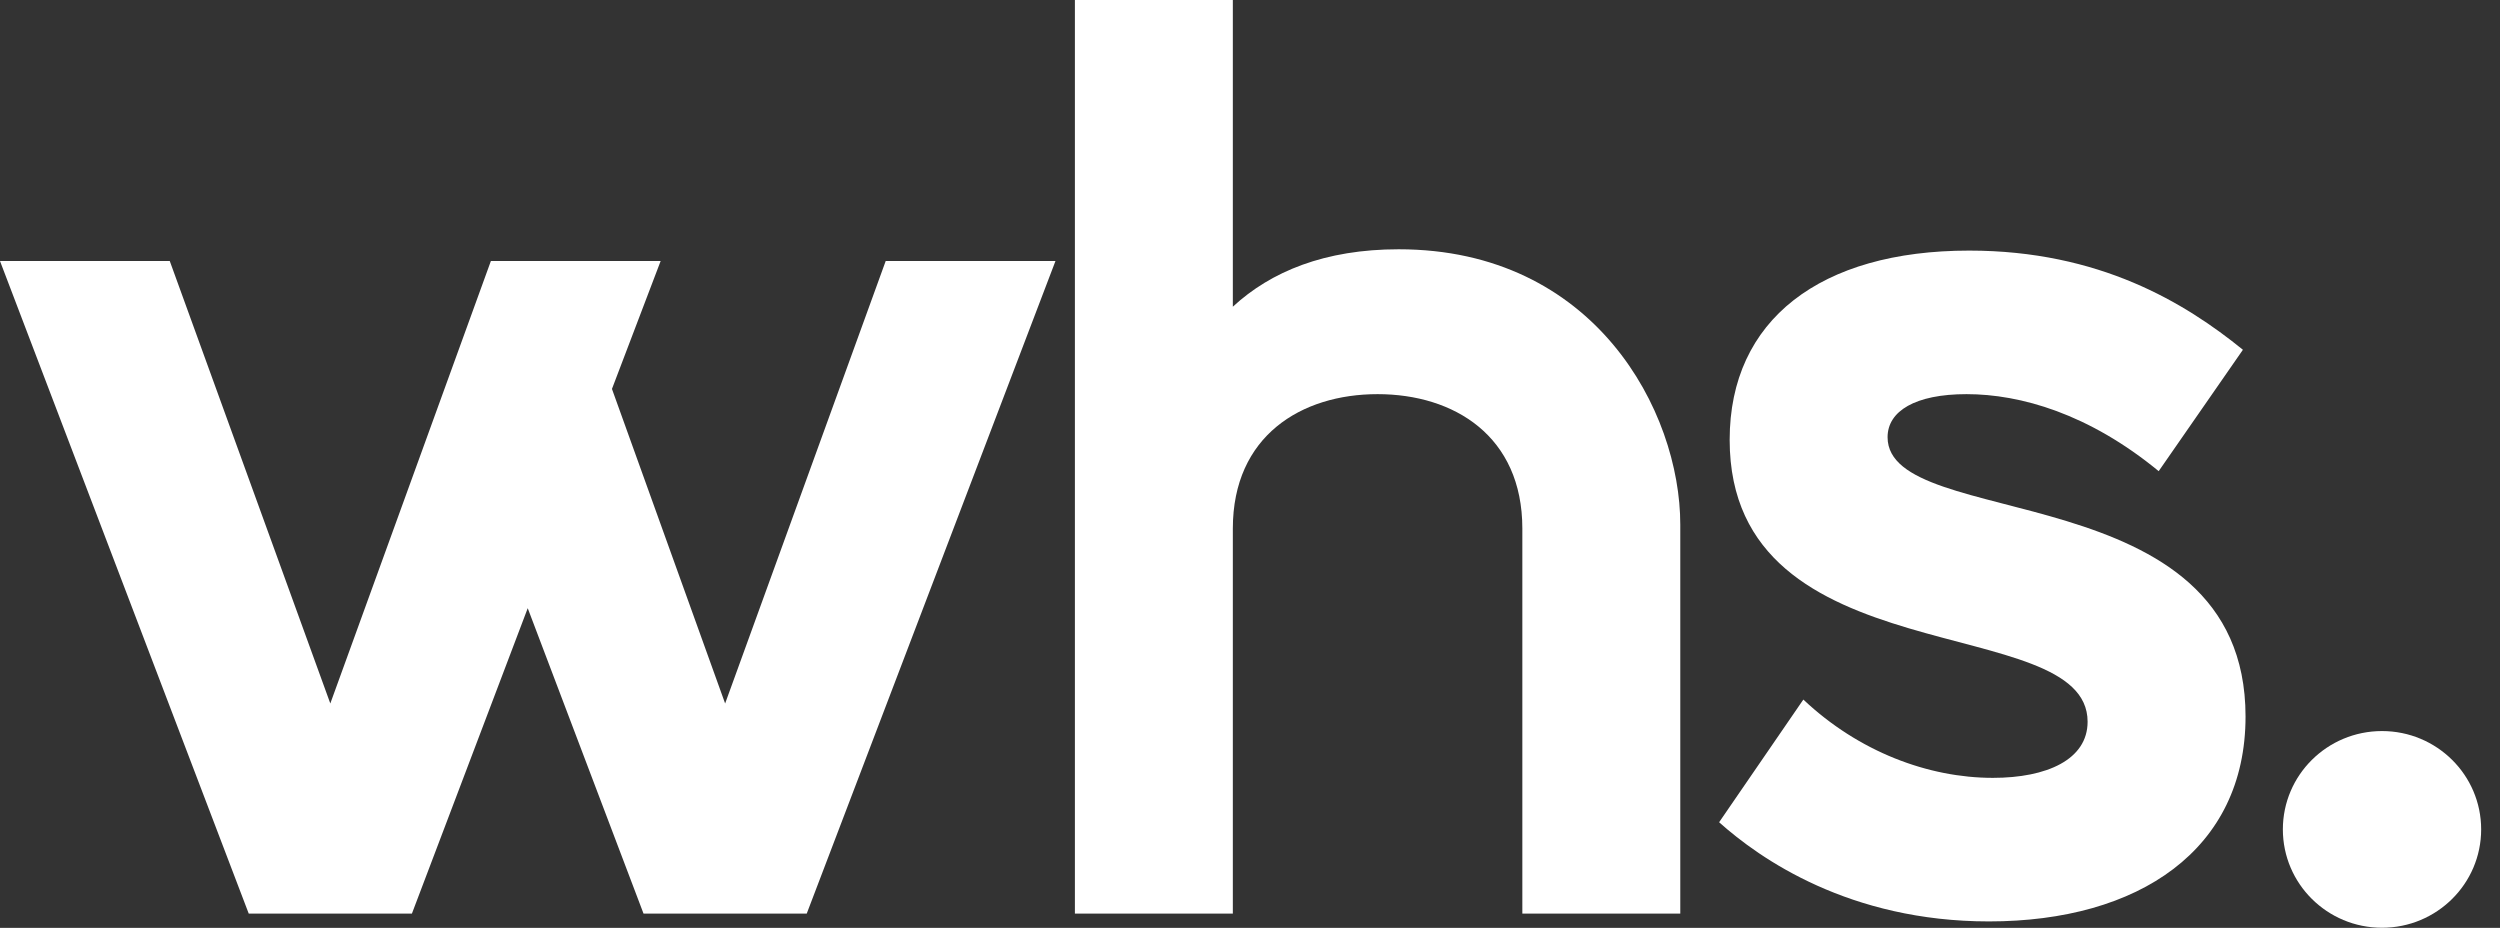 <svg width="97" height="36" viewBox="0 0 97 36" fill="none" xmlns="http://www.w3.org/2000/svg">
<rect x="0" y="0" width="97" height="36" fill="#333333" stroke="none"/>
<ellipse cx="92.422" cy="32.181" rx="3.847" ry="3.816" fill="white"/>
<path d="M73.238 16.964C73.238 20.661 87.127 18.331 87.127 27.801C87.127 32.966 82.991 35.751 77.17 35.751C71.757 35.751 68.285 33.321 66.702 31.903L69.97 27.143C72.115 29.168 74.821 30.181 77.323 30.181C79.417 30.181 80.999 29.472 80.999 28.003C80.999 23.648 67.111 26.332 67.111 17.065C67.111 12.407 70.634 9.723 76.404 9.723C81.459 9.723 84.778 11.748 87.025 13.571L83.757 18.281C81.05 16.053 78.395 15.293 76.302 15.293C74.31 15.293 73.238 15.951 73.238 16.964Z" fill="white"/>
<path d="M47.834 0V11.9C49.314 10.533 51.408 9.672 54.267 9.672C61.876 9.672 65.195 15.951 65.195 20.357V35.448H59.067V20.509C59.067 16.914 56.412 15.293 53.45 15.293C50.489 15.293 47.834 16.914 47.834 20.509V35.448H41.706V0H47.834Z" fill="white"/>
<path d="M9.651 35.448L0 10.128H6.587L12.816 27.295L19.046 10.128H25.633L23.744 15.091L28.135 27.295L34.365 10.128H40.952L31.301 35.448H24.969L20.476 23.598L15.982 35.448H9.651Z" fill="white"/>
</svg>
